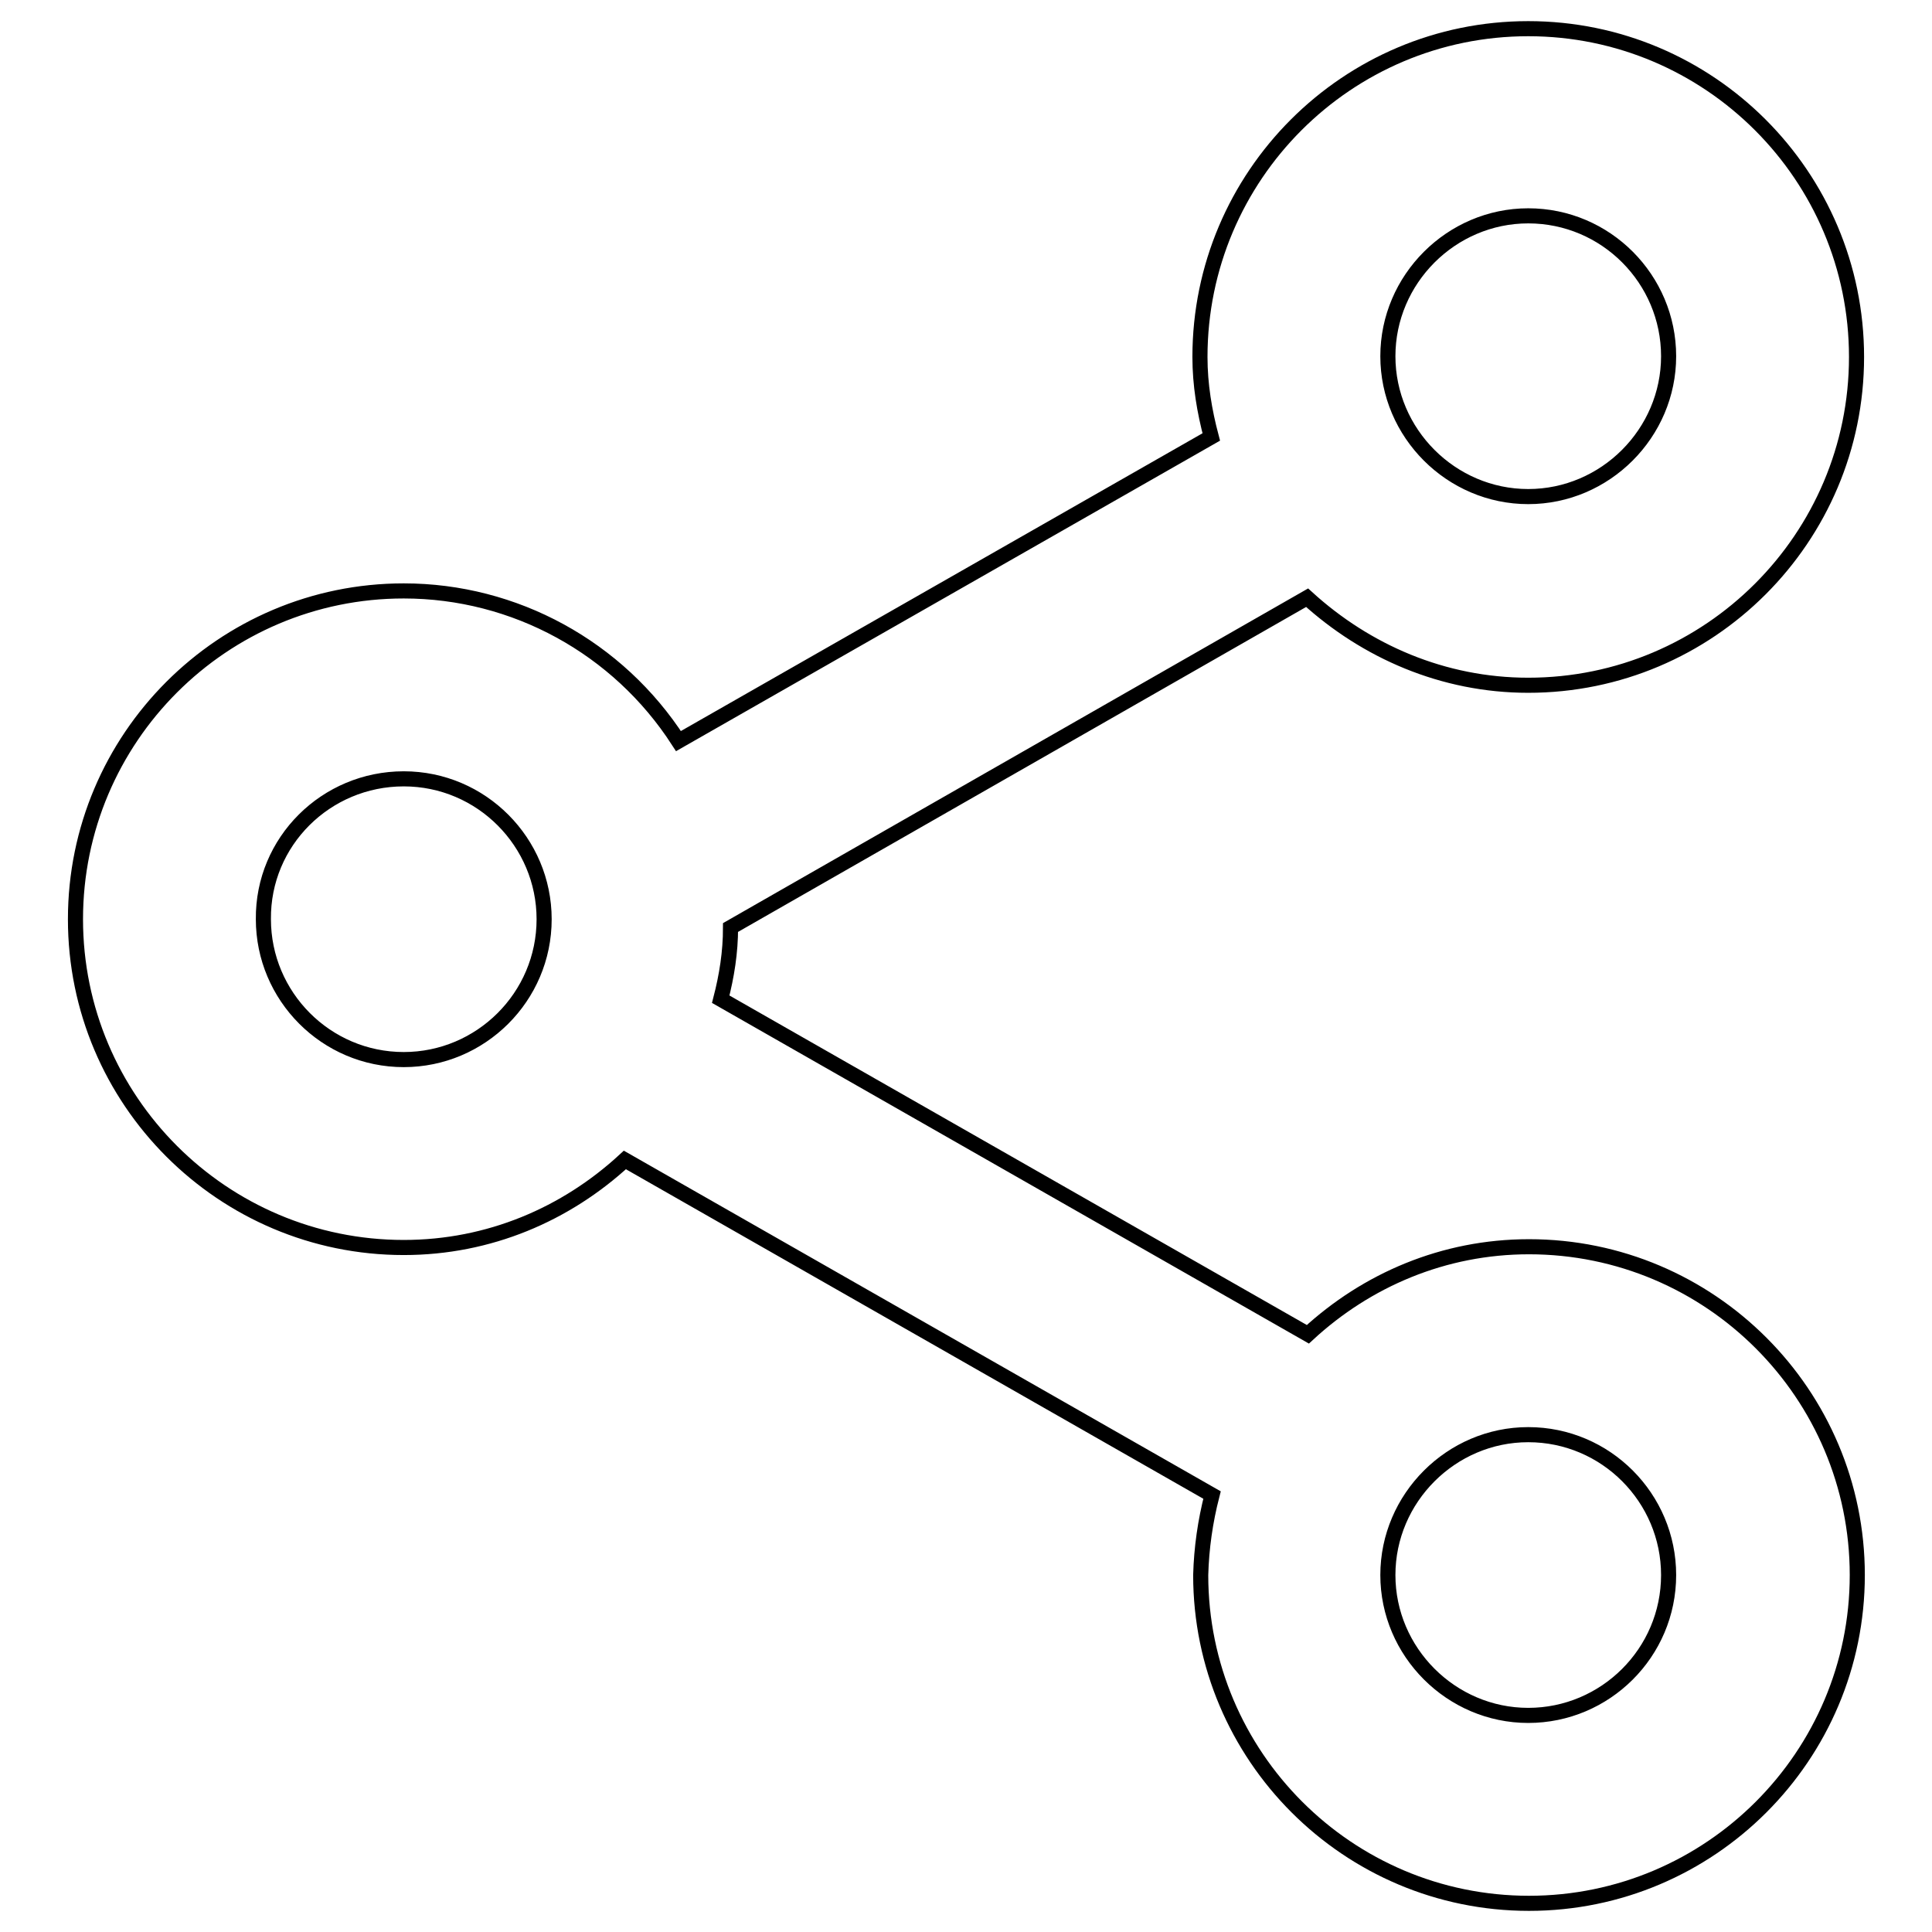 <?xml version="1.0" encoding="utf-8"?>
<!-- Svg Vector Icons : http://www.onlinewebfonts.com/icon -->
<!DOCTYPE svg PUBLIC "-//W3C//DTD SVG 1.1//EN" "http://www.w3.org/Graphics/SVG/1.1/DTD/svg11.dtd">
<svg version="1.1" xmlns="http://www.w3.org/2000/svg" xmlns:xlink="http://www.w3.org/1999/xlink" x="0px" y="0px" viewBox="0 0 256 256" enable-background="new 0 0 256 256" xml:space="preserve">
<g> <path stroke-width="2" fill-opacity="0" stroke="#000000"  d="M10,121.8c0,24,19.5,43.5,43.5,43.5c11.3,0,21.5-4.4,29.3-11.6l77.8,44.4c-0.9,3.5-1.4,7-1.5,10.6 c0,24,19.5,43.5,43.5,43.5c24,0,43.5-19.5,43.5-43.5s-19.5-43.5-43.5-43.5c-11.3,0-21.5,4.4-29.3,11.6l-77.8-44.4 c0.8-3.1,1.3-6.2,1.3-9.5l76.4-43.7c7.8,7.1,18,11.6,29.3,11.6c24,0,43.5-19.5,43.5-43.5c0-24-19.5-43.5-43.5-43.5 c-24,0-43.5,19.5-43.5,43.5c0,3.7,0.6,7.2,1.5,10.6L89.9,98.2c-8-12.4-21.7-19.9-36.4-19.9C29.5,78.3,10,97.8,10,121.8z  M202.5,190.1c10.3,0,18.6,8.4,18.6,18.6c0,10.3-8.4,18.6-18.6,18.6s-18.6-8.4-18.6-18.6C183.9,198.5,192.3,190.1,202.5,190.1z  M202.5,28.6c10.3,0,18.6,8.4,18.6,18.6s-8.4,18.6-18.6,18.6s-18.6-8.4-18.6-18.6S192.3,28.6,202.5,28.6z M53.5,103.2 c10.3,0,18.6,8.4,18.6,18.6c0,10.3-8.4,18.6-18.6,18.6c-10.3,0-18.6-8.4-18.6-18.6C34.8,111.5,43.2,103.2,53.5,103.2z"/></g>
</svg>